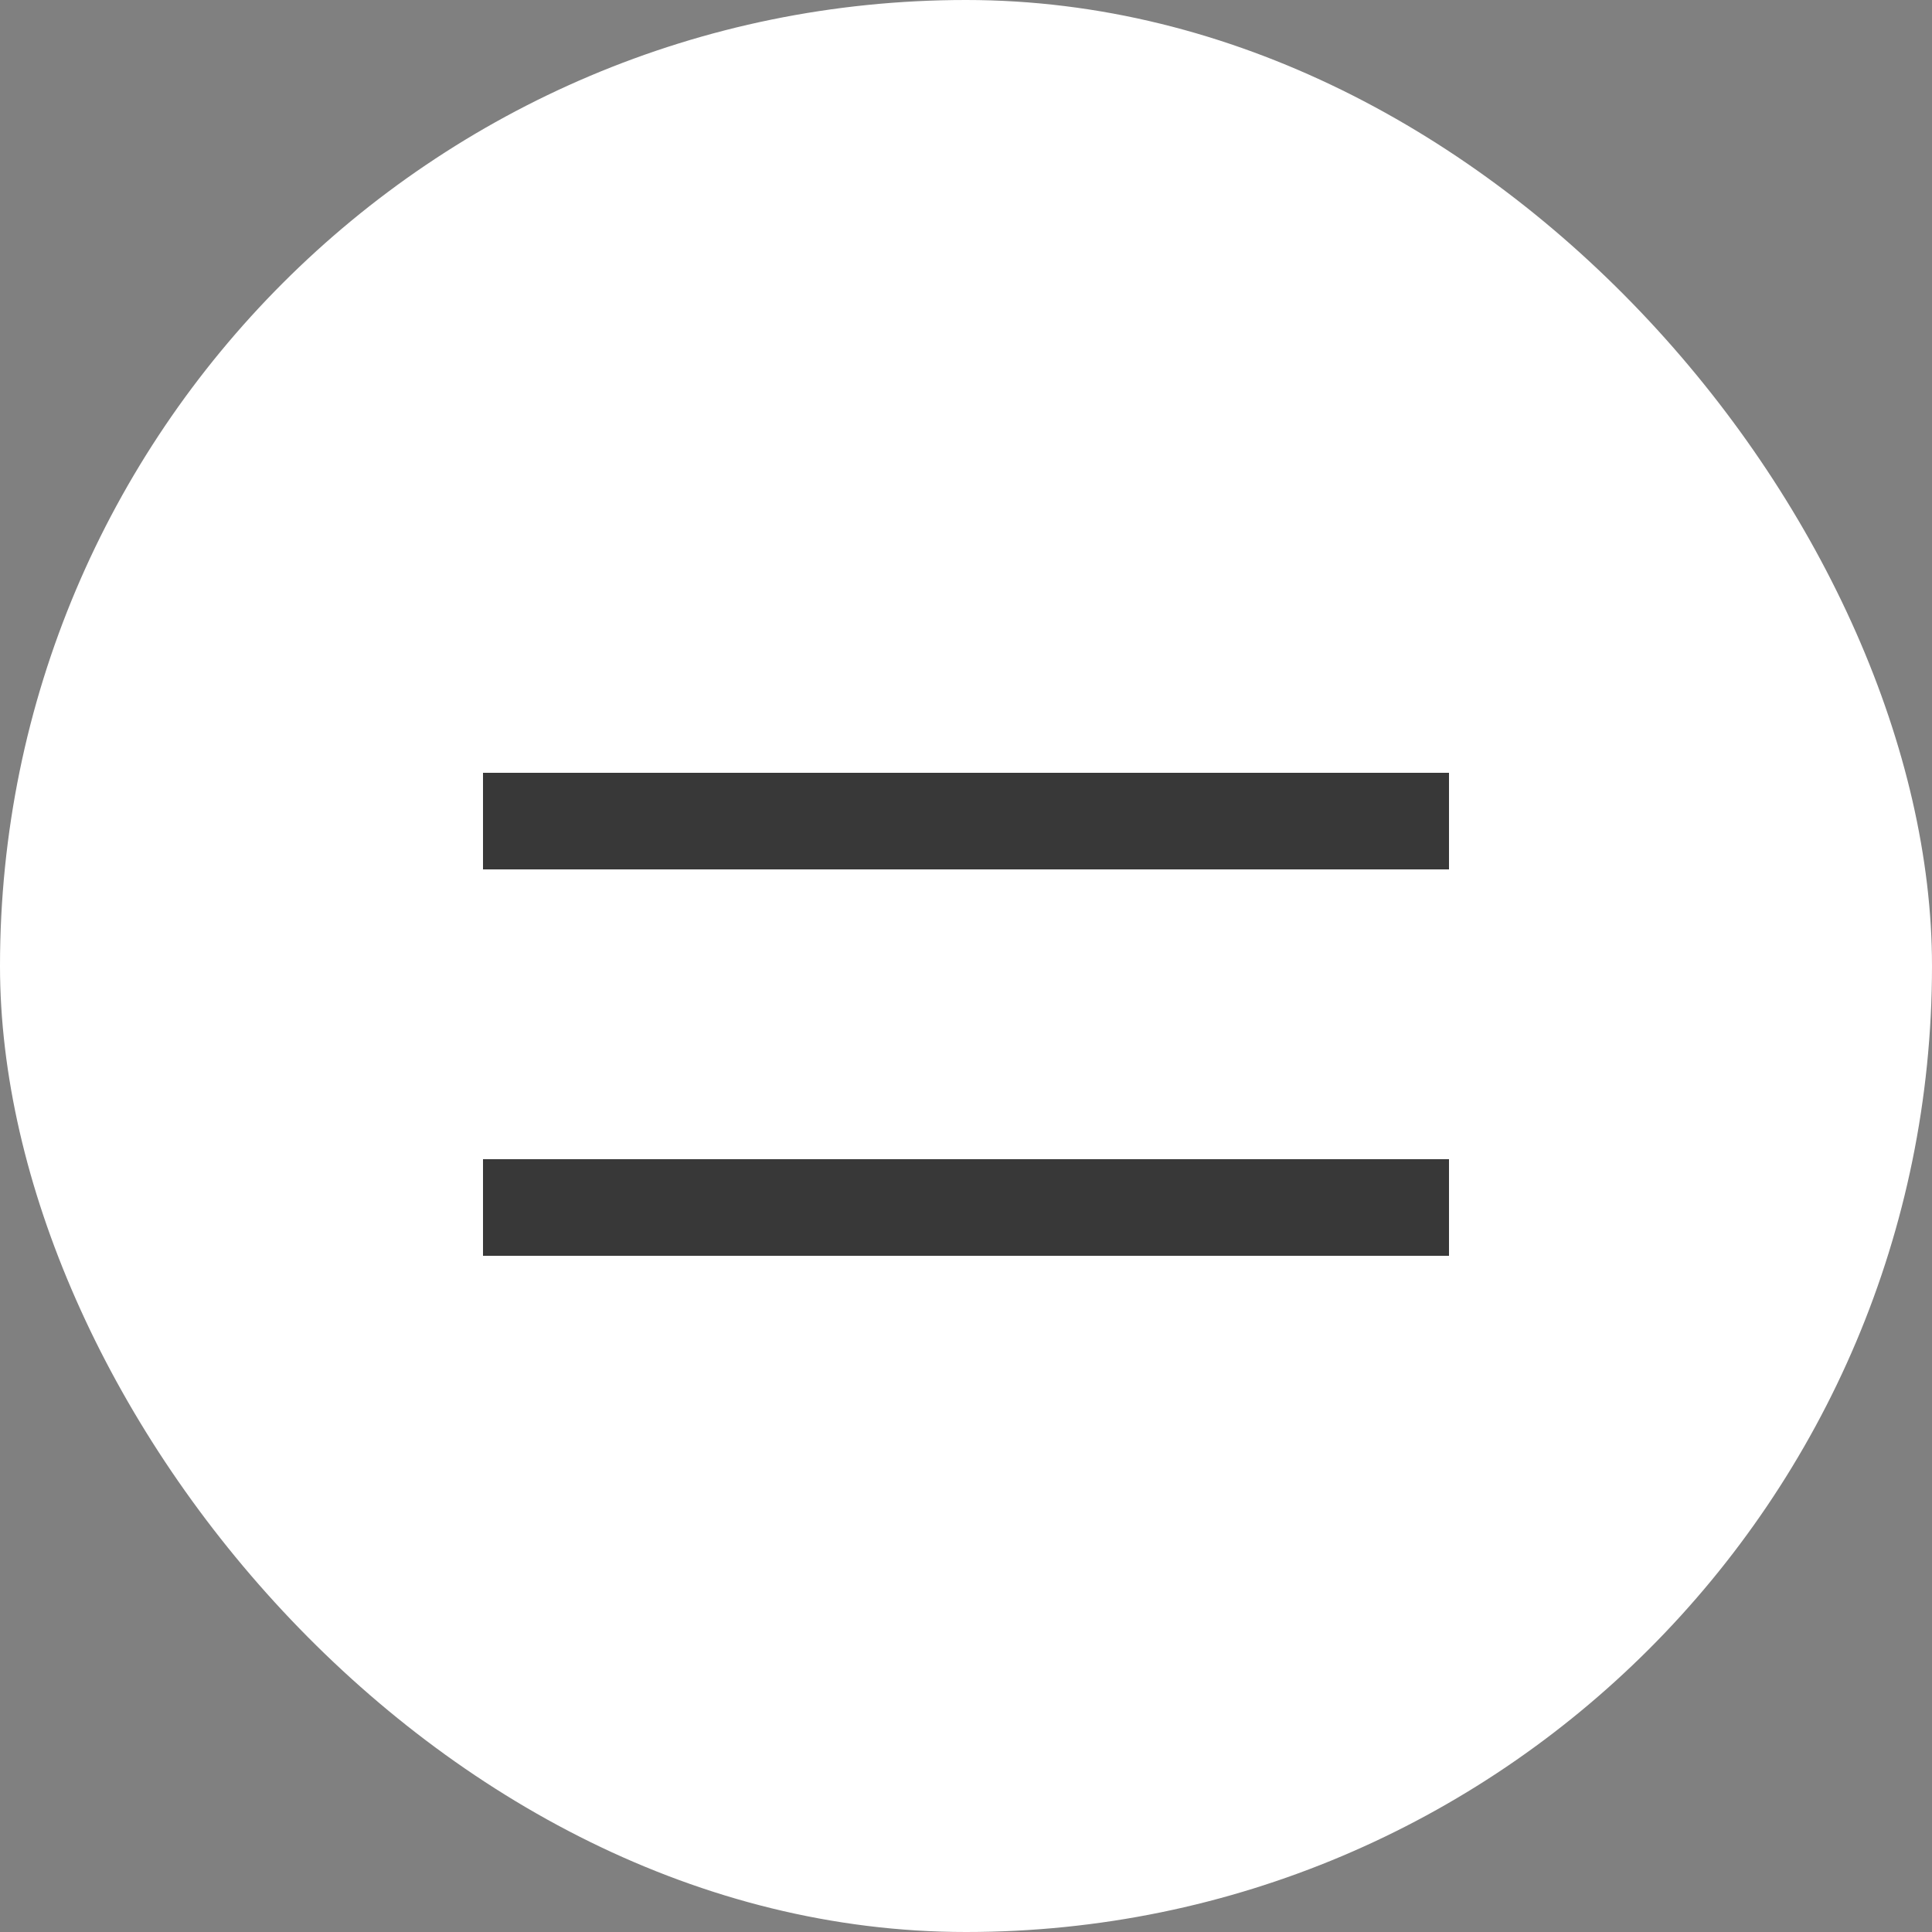 <?xml version="1.0" encoding="UTF-8"?> <svg xmlns="http://www.w3.org/2000/svg" width="20" height="20" viewBox="0 0 20 20" fill="none"><rect x="0" y="0" width="20" height="20" fill="#808080" stroke="none"/><rect width="20" height="20" rx="10" fill="white"></rect><line x1="5" y1="8.5" x2="15" y2="8.5" stroke="#383838"></line><line x1="5" y1="12.5" x2="15" y2="12.5" stroke="#383838"></line></svg> 